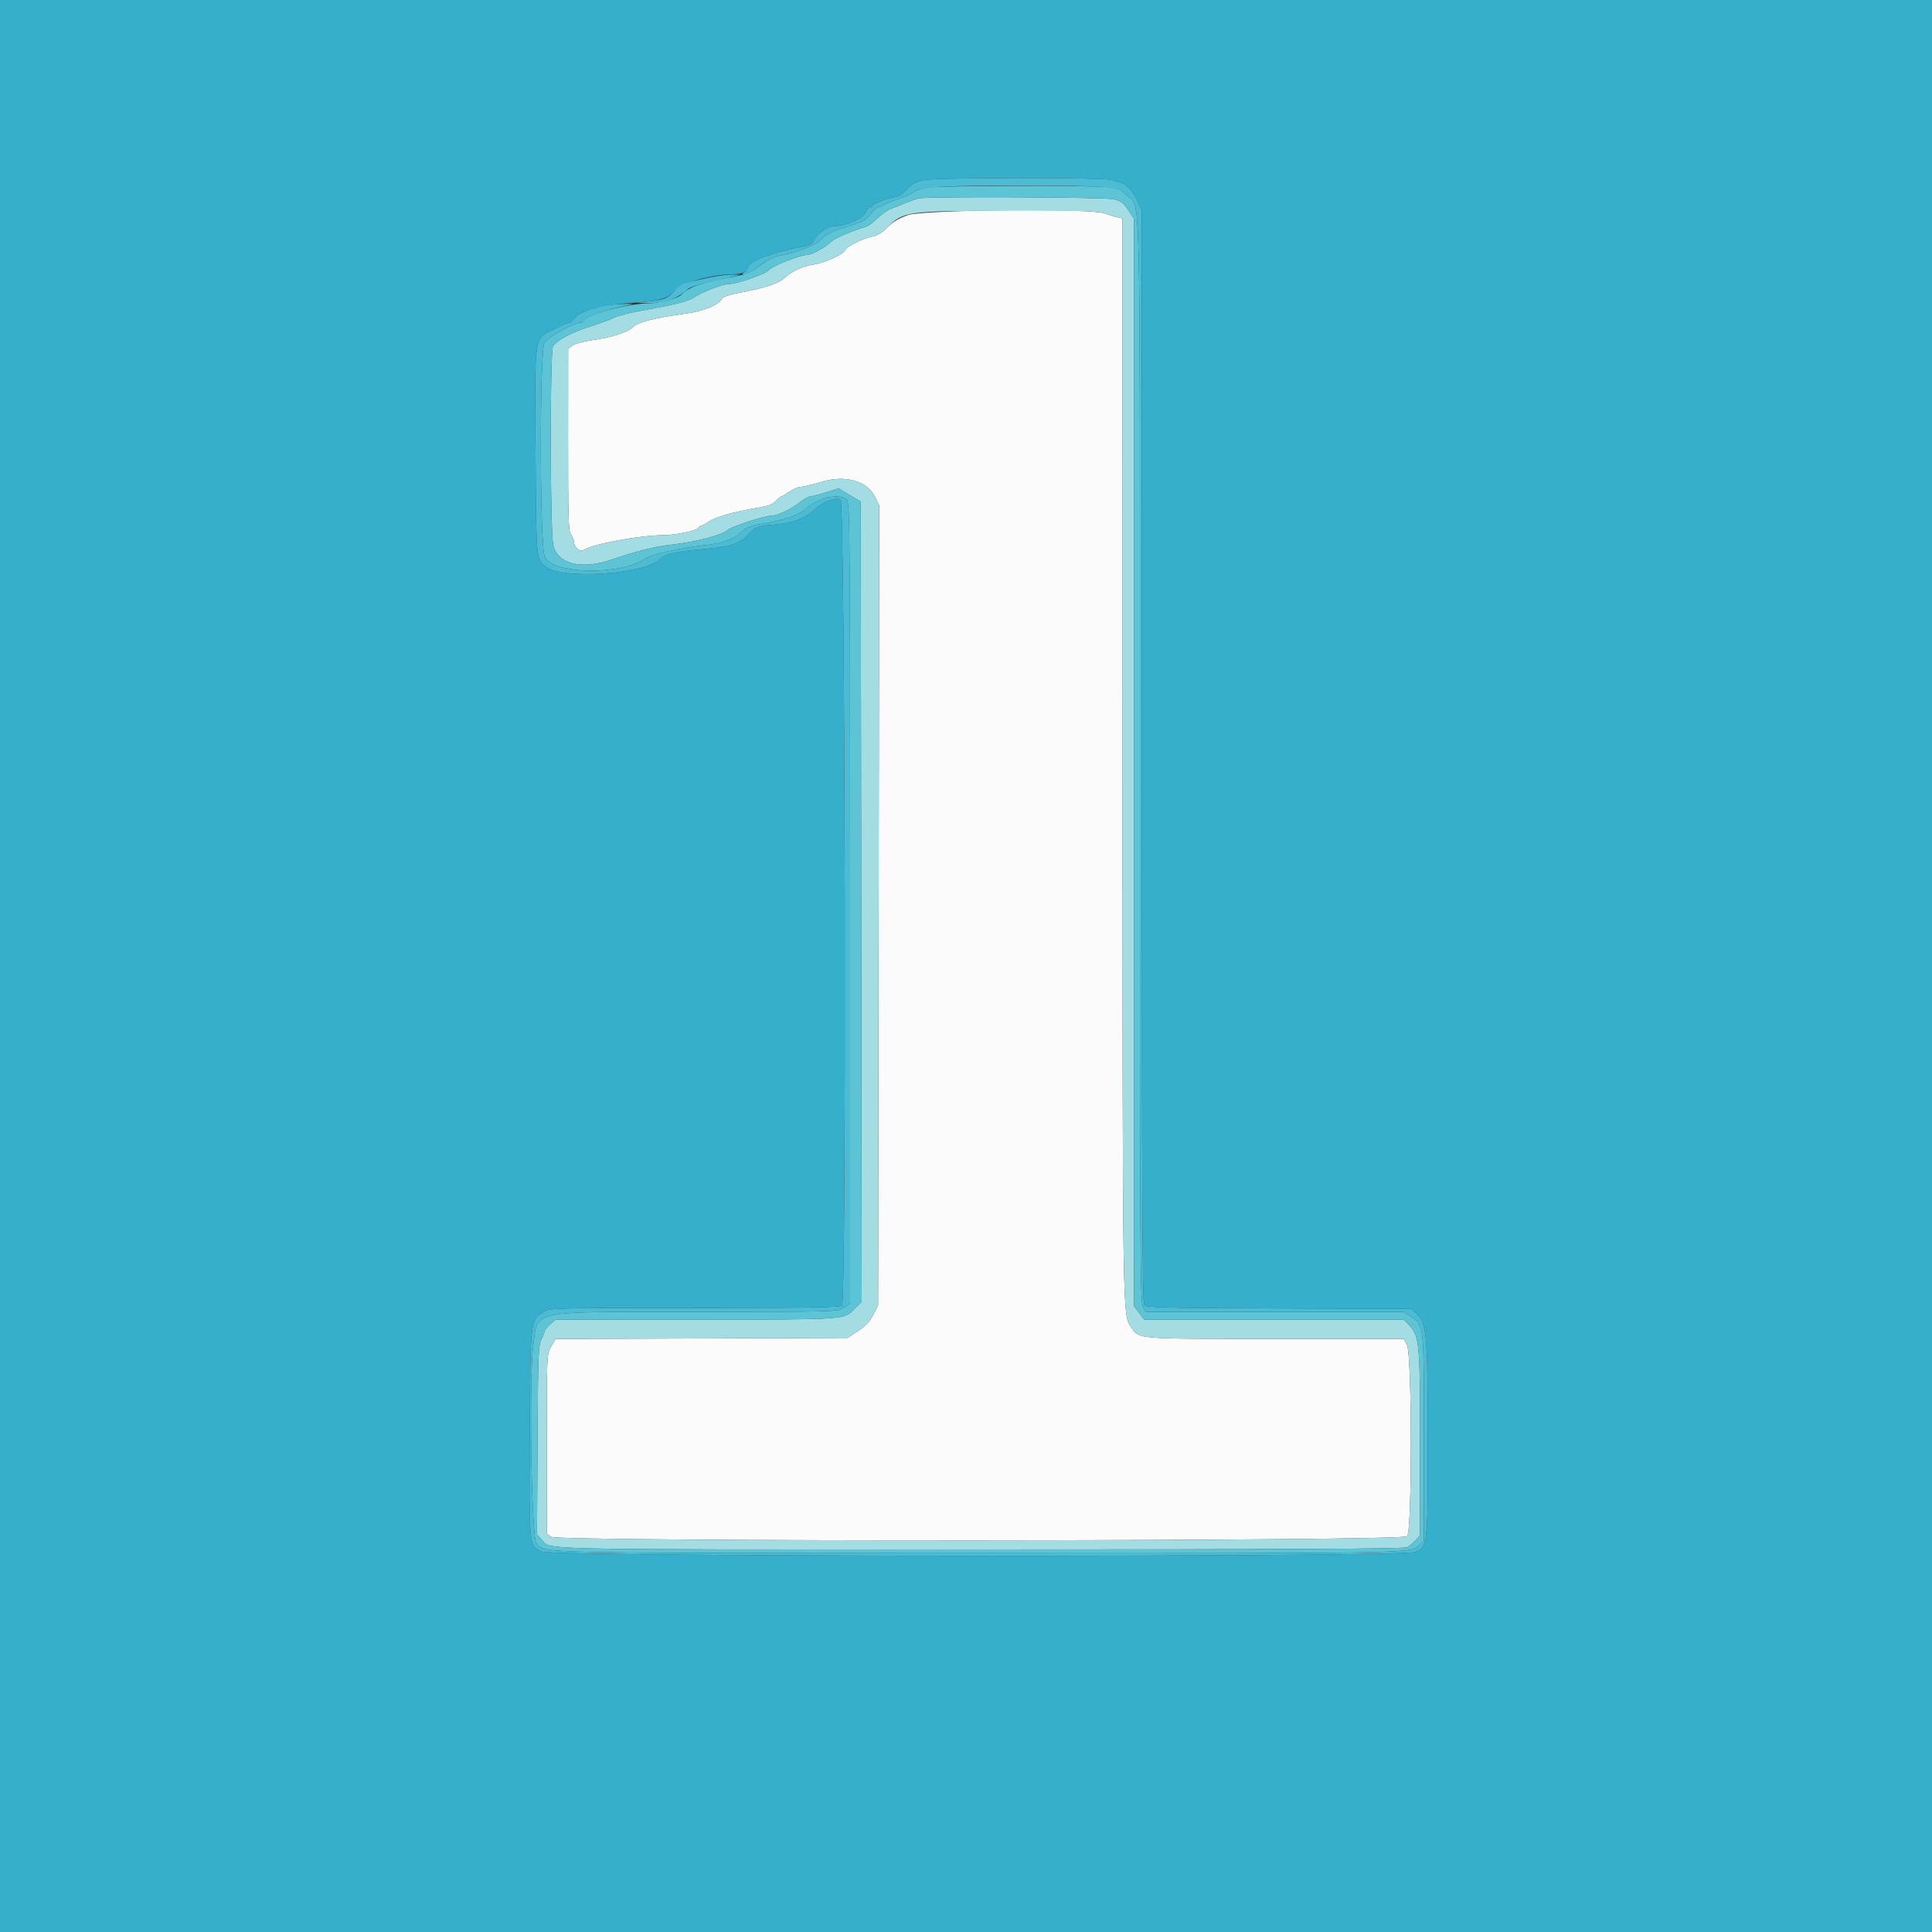 <svg xmlns="http://www.w3.org/2000/svg" xmlns:xlink="http://www.w3.org/1999/xlink" id="svg" width="400" height="400" viewBox="0, 0, 400,400"><rect x="0" y="0" width="400" height="400" fill="#333333" stroke="none"/><g id="svgg"><path id="path0" d="M188.000 44.527 C 186.183 45.137,184.905 45.895,183.756 47.045 C 182.657 48.145,181.604 48.785,180.578 48.978 C 178.615 49.346,175.231 51.054,174.934 51.827 C 174.620 52.647,170.834 54.377,168.516 54.759 C 166.012 55.172,164.096 56.036,162.540 57.453 C 161.165 58.704,158.456 59.615,153.211 60.588 C 151.205 60.960,149.689 61.455,149.496 61.801 C 148.683 63.253,145.647 64.454,141.318 65.034 C 135.578 65.804,131.949 66.741,131.126 67.667 C 130.200 68.708,126.620 69.877,122.727 70.410 C 120.940 70.655,119.061 71.158,118.551 71.527 L 117.625 72.200 117.613 91.024 C 117.602 106.969,117.690 109.966,118.187 110.624 C 118.510 111.051,118.780 111.631,118.787 111.914 C 118.822 113.310,120.043 114.390,120.936 113.814 C 122.788 112.620,132.525 110.822,137.216 110.808 C 139.987 110.800,144.509 109.821,144.733 109.181 C 144.807 108.971,145.039 108.800,145.250 108.800 C 145.460 108.800,146.132 108.431,146.743 107.979 C 147.964 107.076,152.159 105.892,156.782 105.145 C 158.989 104.789,159.989 104.421,160.628 103.732 C 161.103 103.219,161.598 102.800,161.728 102.800 C 161.858 102.800,162.628 102.350,163.438 101.800 C 164.249 101.250,165.305 100.800,165.785 100.800 C 166.266 100.800,168.176 100.342,170.030 99.782 C 175.023 98.275,179.521 99.532,181.182 102.899 L 182.022 104.600 181.911 187.400 L 181.800 270.200 180.839 272.137 C 180.145 273.534,179.264 274.481,177.674 275.537 L 175.470 277.000 145.235 277.111 L 115.000 277.222 114.100 278.790 C 113.202 280.355,113.200 280.401,113.200 298.957 L 113.200 317.555 114.089 318.177 C 115.584 319.224,290.389 319.117,291.338 318.069 C 292.378 316.920,292.343 280.267,291.300 278.435 L 290.600 277.205 263.919 277.203 C 234.786 277.200,235.928 277.293,234.178 274.769 C 232.394 272.195,232.419 273.846,232.410 157.708 L 232.400 45.215 231.300 44.974 C 230.695 44.841,229.521 44.477,228.692 44.166 C 225.858 43.102,191.330 43.409,188.000 44.527 " stroke="none" fill="#fbfbfb" fill-rule="evenodd"></path><path id="path1" d="M190.200 41.063 C 189.760 41.156,188.590 41.569,187.600 41.981 C 186.610 42.393,185.214 42.948,184.497 43.214 C 183.780 43.481,182.505 44.369,181.662 45.186 C 180.820 46.004,179.786 46.777,179.365 46.906 C 176.359 47.820,173.004 49.240,172.271 49.908 C 170.687 51.350,168.032 52.800,166.975 52.800 C 165.576 52.800,159.952 55.052,159.200 55.913 C 158.454 56.767,152.620 58.800,150.914 58.800 C 149.583 58.800,145.313 60.458,143.565 61.654 C 142.493 62.387,139.509 63.123,132.547 64.369 C 130.317 64.768,127.887 65.401,127.147 65.774 C 126.406 66.148,124.090 66.998,122.000 67.662 C 118.384 68.812,115.578 70.288,114.513 71.600 C 113.843 72.424,113.866 109.600,114.539 112.791 C 115.379 116.780,120.379 118.042,126.676 115.853 C 131.636 114.130,135.401 113.187,138.919 112.787 C 144.042 112.205,149.559 110.783,150.553 109.790 C 151.249 109.094,158.146 106.804,159.584 106.791 C 160.935 106.780,163.724 105.486,165.598 104.001 C 166.433 103.341,167.374 102.800,167.690 102.800 C 168.006 102.800,169.469 102.422,170.941 101.960 L 173.617 101.120 175.908 102.480 L 178.200 103.839 178.301 186.679 L 178.402 269.518 176.920 271.000 C 174.664 273.256,175.502 273.199,144.274 273.213 L 115.000 273.225 113.900 274.193 C 113.295 274.726,112.800 275.323,112.800 275.519 C 112.800 275.716,112.485 276.490,112.100 277.239 C 111.466 278.471,111.389 280.452,111.289 298.162 L 111.178 317.725 112.089 318.700 C 114.185 320.945,107.916 320.800,202.806 320.800 C 266.822 320.800,290.688 320.679,291.326 320.351 C 291.807 320.104,292.605 319.446,293.100 318.889 L 294.000 317.876 294.000 298.622 C 294.000 277.610,293.906 276.655,291.594 274.193 L 290.661 273.200 263.778 273.200 L 236.895 273.200 235.847 271.827 L 234.800 270.453 234.800 157.895 L 234.800 45.337 233.593 43.514 C 232.611 42.032,232.054 41.608,230.615 41.246 C 228.920 40.819,192.132 40.652,190.200 41.063 M228.692 44.166 C 229.521 44.477,230.695 44.841,231.300 44.974 L 232.400 45.215 232.410 157.708 C 232.419 273.846,232.394 272.195,234.178 274.769 C 235.928 277.293,234.786 277.200,263.919 277.203 L 290.600 277.205 291.300 278.435 C 292.343 280.267,292.378 316.920,291.338 318.069 C 290.389 319.117,115.584 319.224,114.089 318.177 L 113.200 317.555 113.200 298.957 C 113.200 280.401,113.202 280.355,114.100 278.790 L 115.000 277.222 145.235 277.111 L 175.470 277.000 177.674 275.537 C 179.264 274.481,180.145 273.534,180.839 272.137 L 181.800 270.200 181.911 187.400 L 182.022 104.600 181.182 102.899 C 179.521 99.532,175.023 98.275,170.030 99.782 C 168.176 100.342,166.266 100.800,165.785 100.800 C 165.305 100.800,164.249 101.250,163.438 101.800 C 162.628 102.350,161.858 102.800,161.728 102.800 C 161.598 102.800,161.103 103.219,160.628 103.732 C 159.989 104.421,158.989 104.789,156.782 105.145 C 152.159 105.892,147.964 107.076,146.743 107.979 C 146.132 108.431,145.460 108.800,145.250 108.800 C 145.039 108.800,144.807 108.971,144.733 109.181 C 144.509 109.821,139.987 110.800,137.216 110.808 C 132.525 110.822,122.788 112.620,120.936 113.814 C 120.043 114.390,118.822 113.310,118.787 111.914 C 118.780 111.631,118.510 111.051,118.187 110.624 C 117.690 109.966,117.602 106.969,117.613 91.024 L 117.625 72.200 118.551 71.527 C 119.061 71.158,120.940 70.655,122.727 70.410 C 126.620 69.877,130.200 68.708,131.126 67.667 C 131.949 66.741,135.578 65.804,141.318 65.034 C 145.647 64.454,148.683 63.253,149.496 61.801 C 149.689 61.455,151.205 60.960,153.211 60.588 C 158.456 59.615,161.165 58.704,162.540 57.453 C 164.096 56.036,166.012 55.172,168.516 54.759 C 170.834 54.377,174.620 52.647,174.934 51.827 C 175.231 51.054,178.615 49.346,180.578 48.978 C 181.604 48.785,182.657 48.145,183.756 47.045 C 187.031 43.768,187.837 43.658,208.892 43.627 C 223.734 43.605,227.468 43.707,228.692 44.166 " stroke="none" fill="#a4dce4" fill-rule="evenodd"></path><path id="path2" d="M0.000 200.000 L 0.000 400.000 200.000 400.000 L 400.000 400.000 400.000 200.000 L 400.000 0.000 200.000 0.000 L 0.000 0.000 0.000 200.000 M229.882 37.209 C 232.799 37.682,234.214 38.806,235.534 41.696 L 236.400 43.591 236.400 156.519 C 236.400 246.236,236.503 269.585,236.900 270.119 C 237.359 270.736,239.675 270.800,264.815 270.896 L 292.230 271.000 293.471 272.200 C 295.381 274.046,295.600 276.760,295.600 298.623 C 295.600 320.189,295.592 320.263,293.022 321.326 C 290.368 322.424,114.592 322.342,112.170 321.242 C 109.493 320.026,109.553 320.615,109.684 296.777 C 109.814 272.975,109.772 273.348,112.536 271.640 C 113.884 270.806,114.122 270.800,143.867 270.800 C 166.646 270.800,173.955 270.685,174.320 270.320 C 175.283 269.357,174.985 103.713,174.020 103.406 C 172.661 102.975,170.236 103.928,168.535 105.562 C 166.611 107.412,163.977 108.337,159.643 108.686 C 156.784 108.916,156.624 108.986,154.831 110.769 C 152.840 112.750,151.390 113.174,144.400 113.817 C 139.964 114.225,137.435 114.828,136.800 115.628 C 134.221 118.876,116.167 120.143,112.928 117.303 C 110.980 115.595,111.008 115.923,110.875 93.288 C 110.729 68.539,110.454 70.261,114.912 68.044 C 116.288 67.360,117.615 66.800,117.861 66.800 C 118.107 66.800,118.583 66.381,118.919 65.868 C 119.912 64.351,124.200 63.168,130.200 62.755 C 136.593 62.315,138.158 61.902,139.595 60.273 C 141.082 58.587,147.291 56.800,151.661 56.800 C 153.429 56.800,154.797 56.228,154.805 55.486 C 154.819 54.137,159.598 52.314,166.718 50.943 C 167.606 50.772,168.224 50.328,168.609 49.583 C 169.290 48.266,171.514 46.802,172.847 46.794 C 175.218 46.779,178.546 45.332,179.153 44.051 C 179.478 43.363,179.982 42.800,180.273 42.800 C 180.563 42.800,180.800 42.647,180.800 42.461 C 180.800 42.091,184.488 40.800,185.546 40.800 C 185.906 40.799,186.887 40.091,187.726 39.226 C 188.919 37.996,189.705 37.570,191.326 37.274 C 194.157 36.757,226.757 36.702,229.882 37.209 " stroke="none" fill="#36afcc" fill-rule="evenodd"></path><path id="path3" d="M192.077 38.809 C 190.909 38.979,189.649 39.391,189.277 39.725 C 188.904 40.058,187.430 40.721,186.000 41.197 C 184.570 41.673,183.229 42.229,183.020 42.432 C 182.811 42.634,182.339 42.800,181.972 42.800 C 181.604 42.800,180.875 43.430,180.352 44.201 C 179.391 45.615,178.834 45.889,173.800 47.434 C 172.264 47.905,170.896 48.666,170.000 49.547 C 168.628 50.897,164.955 52.315,161.133 52.972 C 160.304 53.114,158.707 53.968,157.466 54.932 C 155.723 56.285,154.698 56.748,152.533 57.159 C 144.717 58.641,142.947 59.242,141.018 61.066 C 140.239 61.803,136.433 62.800,134.401 62.800 C 130.007 62.800,120.800 65.299,120.800 66.491 C 120.800 66.661,120.485 66.799,120.100 66.798 C 118.858 66.795,113.559 69.735,112.744 70.878 C 111.681 72.371,111.732 113.278,112.800 115.383 C 114.588 118.909,128.518 119.136,133.467 115.719 C 134.806 114.795,141.122 113.368,146.230 112.835 C 149.930 112.449,151.851 111.692,154.000 109.775 C 154.550 109.284,155.810 108.762,156.800 108.615 C 161.890 107.859,165.399 106.724,166.800 105.378 C 169.268 103.009,173.949 101.996,175.338 103.531 C 175.950 104.207,176.000 110.581,176.000 187.099 L 176.000 269.935 174.653 270.767 C 173.320 271.591,172.987 271.600,144.213 271.600 C 109.081 271.600,111.452 271.123,110.421 278.400 C 109.500 284.896,110.002 318.078,111.043 319.470 C 112.654 321.628,108.658 321.536,202.640 321.569 C 294.360 321.601,291.942 321.646,293.900 319.875 L 294.800 319.061 294.800 297.624 C 294.800 273.709,294.885 274.469,292.000 272.500 L 290.682 271.600 263.987 271.600 L 237.292 271.600 236.646 270.614 C 236.055 269.712,236.000 260.059,236.000 157.685 C 236.000 32.926,236.242 43.341,233.270 40.413 C 232.130 39.291,231.436 38.974,229.631 38.747 C 226.612 38.369,194.740 38.421,192.077 38.809 M230.615 41.246 C 232.054 41.608,232.611 42.032,233.593 43.514 L 234.800 45.337 234.800 157.895 L 234.800 270.453 235.847 271.827 L 236.895 273.200 263.778 273.200 L 290.661 273.200 291.594 274.193 C 293.906 276.655,294.000 277.610,294.000 298.622 L 294.000 317.876 293.100 318.889 C 292.605 319.446,291.807 320.104,291.326 320.351 C 290.688 320.679,266.822 320.800,202.806 320.800 C 107.916 320.800,114.185 320.945,112.089 318.700 L 111.178 317.725 111.289 298.162 C 111.389 280.452,111.466 278.471,112.100 277.239 C 112.485 276.490,112.800 275.716,112.800 275.519 C 112.800 275.323,113.295 274.726,113.900 274.193 L 115.000 273.225 144.274 273.213 C 175.502 273.199,174.664 273.256,176.920 271.000 L 178.402 269.518 178.301 186.679 L 178.200 103.839 175.908 102.480 L 173.617 101.120 170.941 101.960 C 169.469 102.422,168.006 102.800,167.690 102.800 C 167.374 102.800,166.433 103.341,165.598 104.001 C 163.724 105.486,160.935 106.780,159.584 106.791 C 158.146 106.804,151.249 109.094,150.553 109.790 C 149.559 110.783,144.042 112.205,138.919 112.787 C 135.401 113.187,131.636 114.130,126.676 115.853 C 120.379 118.042,115.379 116.780,114.539 112.791 C 113.866 109.600,113.843 72.424,114.513 71.600 C 115.578 70.288,118.384 68.812,122.000 67.662 C 124.090 66.998,126.406 66.148,127.147 65.774 C 127.887 65.401,130.317 64.768,132.547 64.369 C 139.509 63.123,142.493 62.387,143.565 61.654 C 145.313 60.458,149.583 58.800,150.914 58.800 C 152.620 58.800,158.454 56.767,159.200 55.913 C 159.952 55.052,165.576 52.800,166.975 52.800 C 168.032 52.800,170.687 51.350,172.271 49.908 C 173.004 49.240,176.359 47.820,179.365 46.906 C 179.786 46.777,180.820 46.004,181.662 45.186 C 182.505 44.369,183.780 43.481,184.497 43.214 C 185.214 42.948,186.610 42.393,187.600 41.981 C 188.590 41.569,189.760 41.156,190.200 41.063 C 192.132 40.652,228.920 40.819,230.615 41.246 " stroke="none" fill="#5cc4d4" fill-rule="evenodd"></path><path id="path4" d="M191.326 37.274 C 189.705 37.570,188.919 37.996,187.726 39.226 C 186.887 40.091,185.906 40.799,185.546 40.800 C 184.488 40.800,180.800 42.091,180.800 42.461 C 180.800 42.647,180.563 42.800,180.273 42.800 C 179.982 42.800,179.478 43.363,179.153 44.051 C 178.546 45.332,175.218 46.779,172.847 46.794 C 171.514 46.802,169.290 48.266,168.609 49.583 C 168.224 50.328,167.606 50.772,166.718 50.943 C 159.611 52.312,154.819 54.137,154.805 55.480 C 154.802 55.744,154.485 56.144,154.100 56.368 C 153.463 56.739,153.474 56.777,154.230 56.788 C 154.687 56.795,156.096 55.995,157.363 55.012 C 158.687 53.984,160.289 53.117,161.133 52.972 C 164.955 52.315,168.628 50.897,170.000 49.547 C 170.896 48.666,172.264 47.905,173.800 47.434 C 178.834 45.889,179.391 45.615,180.352 44.201 C 180.875 43.430,181.604 42.800,181.972 42.800 C 182.339 42.800,182.811 42.634,183.020 42.432 C 183.229 42.229,184.570 41.673,186.000 41.197 C 187.430 40.721,188.896 40.066,189.259 39.741 C 190.450 38.673,194.798 38.416,211.200 38.442 C 230.625 38.473,231.366 38.539,233.270 40.413 C 236.242 43.341,236.000 32.926,236.000 157.685 C 236.000 260.059,236.055 269.712,236.646 270.614 L 237.292 271.600 263.987 271.600 L 290.682 271.600 292.000 272.500 C 294.885 274.469,294.800 273.709,294.800 297.624 L 294.800 319.061 293.900 319.875 C 291.942 321.646,294.360 321.601,202.640 321.569 C 108.658 321.536,112.654 321.628,111.043 319.470 C 110.002 318.078,109.500 284.896,110.421 278.400 C 111.452 271.123,109.081 271.600,144.213 271.600 C 172.987 271.600,173.320 271.591,174.653 270.767 L 176.000 269.935 176.000 187.029 C 176.000 107.220,175.973 104.099,175.269 103.462 C 173.704 102.046,169.212 103.062,166.800 105.378 C 165.399 106.724,161.890 107.859,156.800 108.615 C 155.810 108.762,154.550 109.284,154.000 109.775 C 151.851 111.692,149.930 112.449,146.230 112.835 C 141.122 113.368,134.806 114.795,133.467 115.719 C 128.518 119.136,114.588 118.909,112.800 115.383 C 111.732 113.278,111.681 72.371,112.744 70.878 C 113.559 69.735,118.858 66.795,120.100 66.798 C 120.485 66.799,120.800 66.661,120.800 66.491 C 120.800 65.767,125.316 64.151,130.000 63.198 C 131.529 62.887,131.288 62.851,128.400 62.961 C 124.271 63.118,119.828 64.481,118.919 65.868 C 118.583 66.381,118.107 66.800,117.861 66.800 C 117.615 66.800,116.288 67.360,114.912 68.044 C 110.454 70.261,110.729 68.539,110.875 93.288 C 111.008 115.923,110.980 115.595,112.928 117.303 C 116.167 120.143,134.221 118.876,136.800 115.628 C 137.435 114.828,139.964 114.225,144.400 113.817 C 151.390 113.174,152.840 112.750,154.831 110.769 C 156.624 108.986,156.784 108.916,159.643 108.686 C 163.977 108.337,166.611 107.412,168.535 105.562 C 170.236 103.928,172.661 102.975,174.020 103.406 C 174.985 103.713,175.283 269.357,174.320 270.320 C 173.955 270.685,166.646 270.800,143.867 270.800 C 114.122 270.800,113.884 270.806,112.536 271.640 C 109.772 273.348,109.814 272.975,109.684 296.777 C 109.553 320.615,109.493 320.026,112.170 321.242 C 114.592 322.342,290.368 322.424,293.022 321.326 C 295.592 320.263,295.600 320.189,295.600 298.623 C 295.600 276.760,295.381 274.046,293.471 272.200 L 292.230 271.000 264.815 270.896 C 239.675 270.800,237.359 270.736,236.900 270.119 C 236.503 269.585,236.400 246.236,236.400 156.519 L 236.400 43.591 235.534 41.696 C 234.214 38.806,232.799 37.682,229.882 37.209 C 226.757 36.702,194.157 36.757,191.326 37.274 M146.000 57.637 C 140.856 58.813,140.880 58.803,139.676 60.175 C 138.275 61.770,137.652 62.032,134.400 62.396 L 131.800 62.686 134.027 62.743 C 137.504 62.832,140.385 61.815,142.599 59.717 C 142.879 59.452,144.704 58.875,146.654 58.436 C 148.604 57.997,150.920 57.468,151.800 57.260 L 153.400 56.883 151.400 56.871 C 150.300 56.865,147.870 57.209,146.000 57.637 " stroke="none" fill="#4cbcd4" fill-rule="evenodd"></path></g></svg>